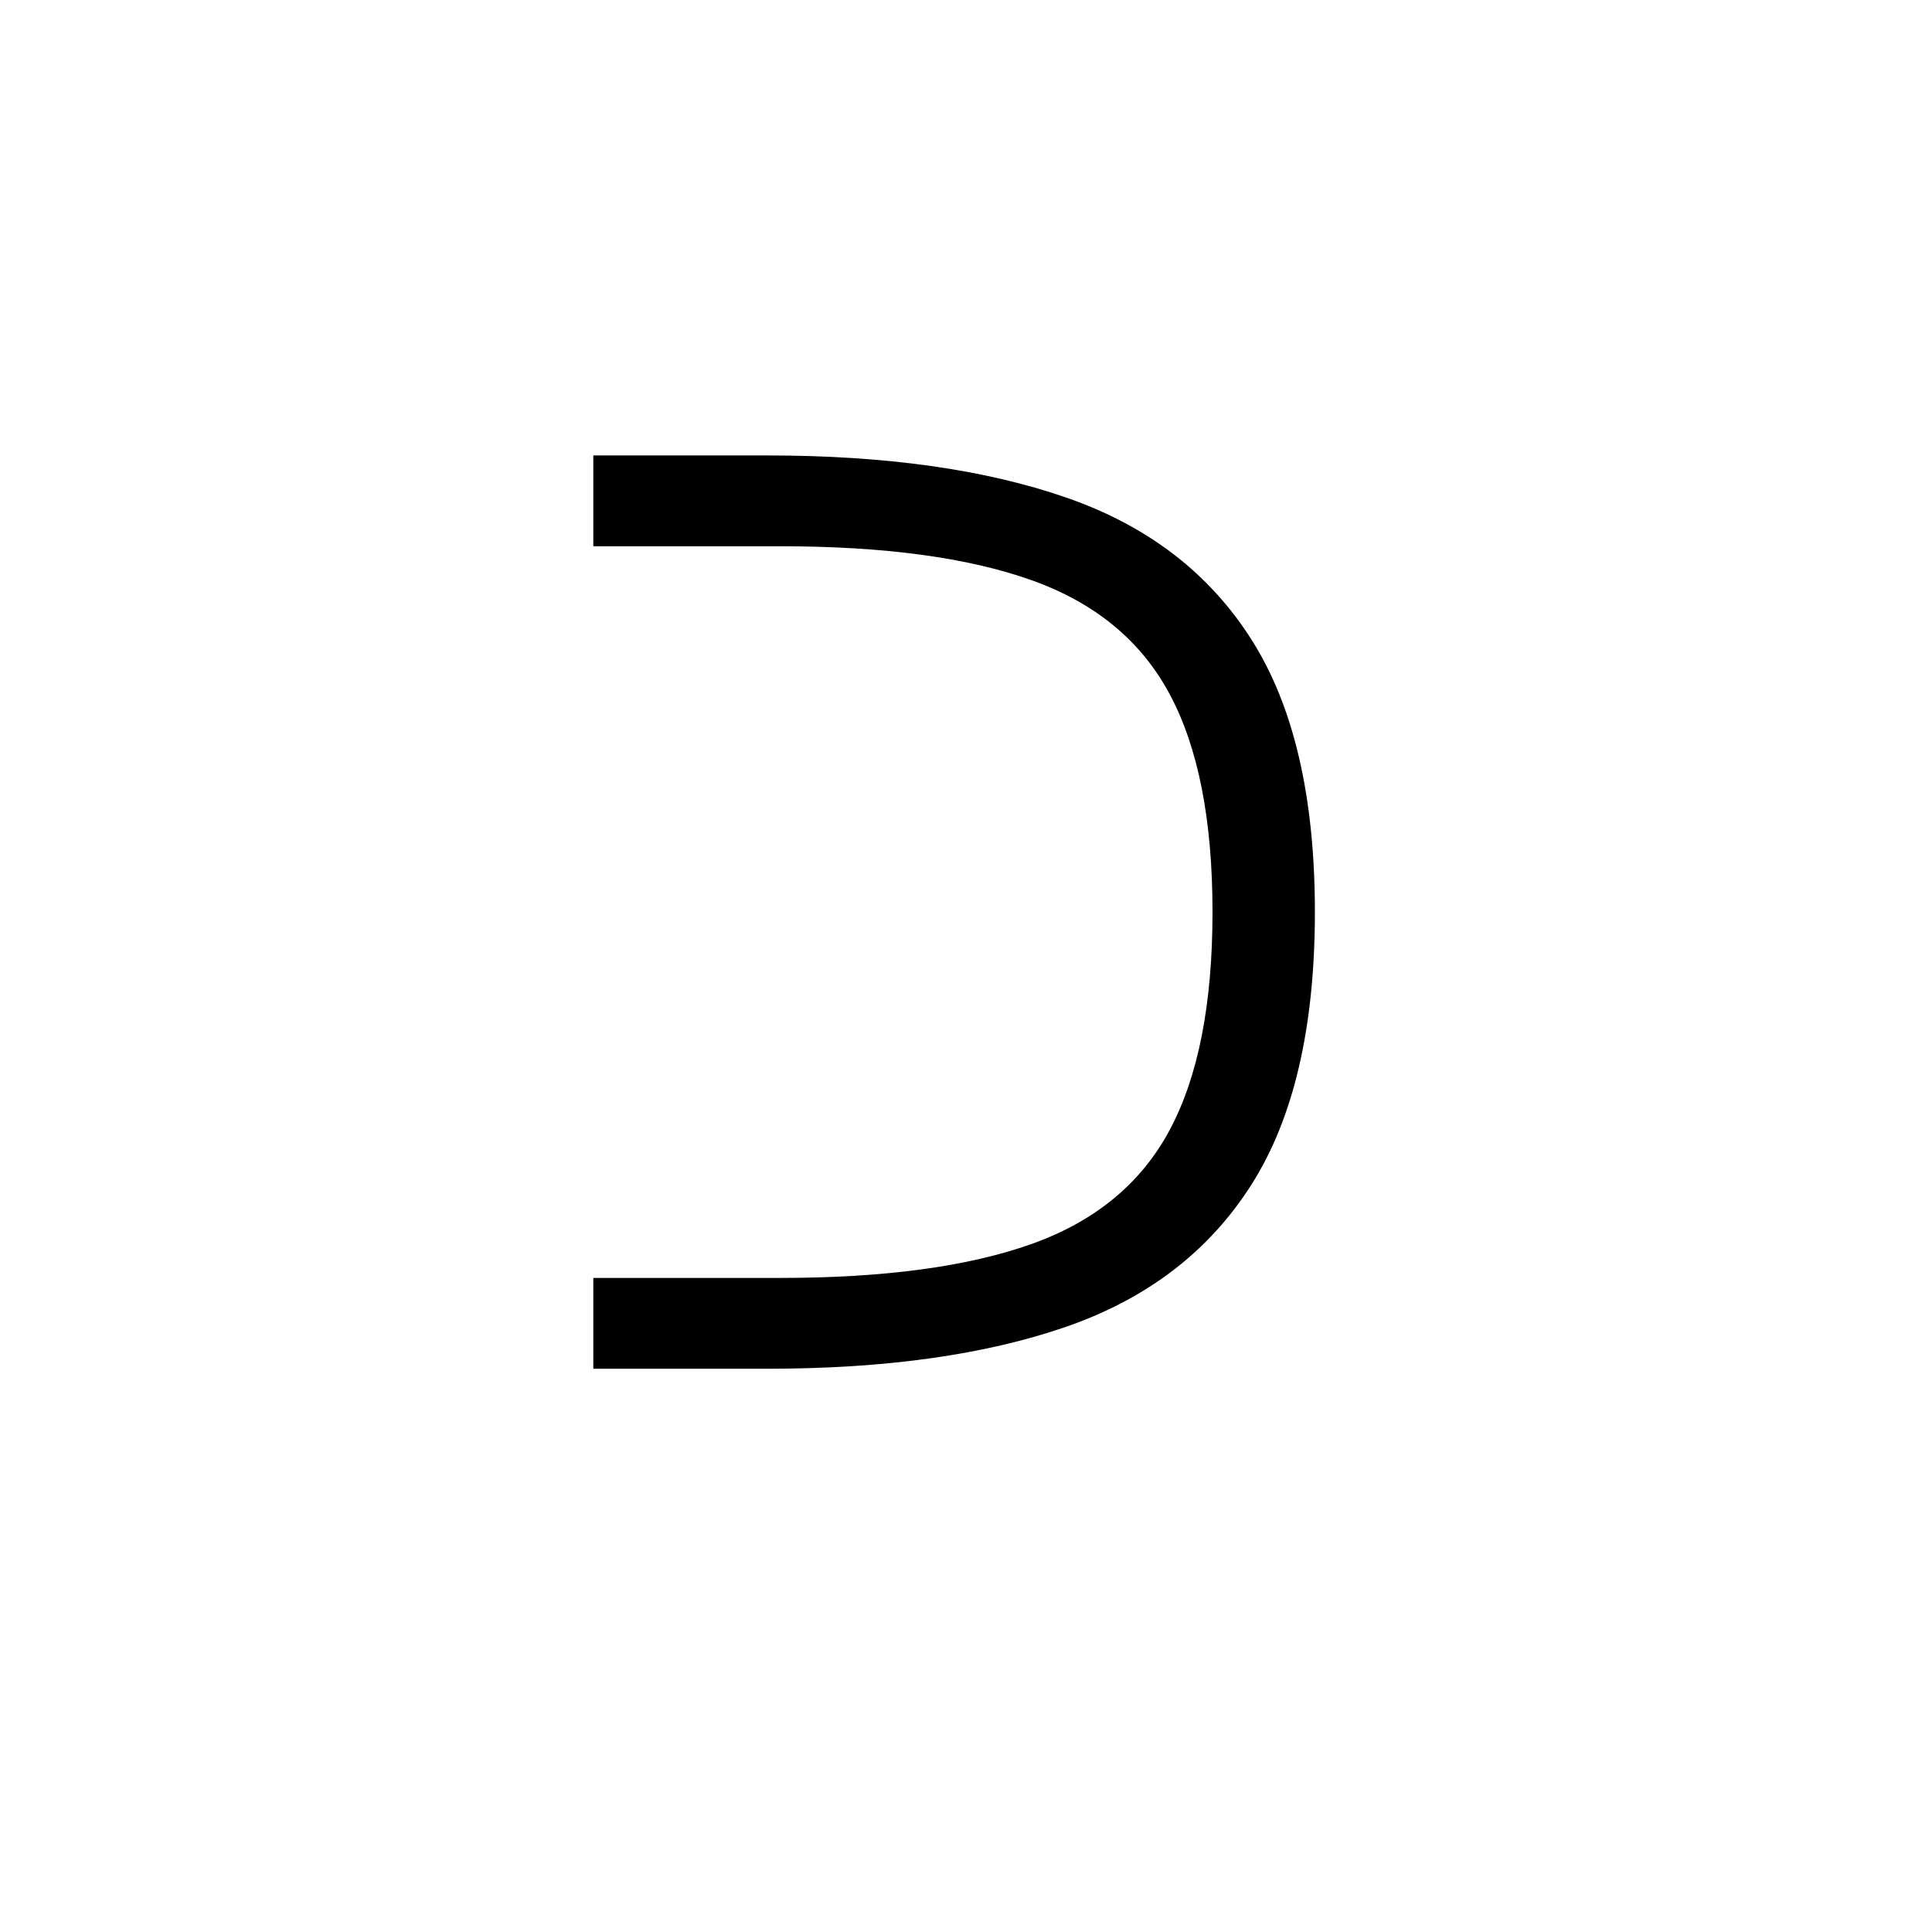 <?xml version="1.0" encoding="UTF-8"?>
<svg xmlns="http://www.w3.org/2000/svg" xmlns:xlink="http://www.w3.org/1999/xlink" width="227.04pt" height="227.04pt" viewBox="0 0 227.04 227.04" version="1.1">
<defs>
<g>
<symbol overflow="visible" id="glyph0-0">
<path style="stroke:none;" d=""/>
</symbol>
<symbol overflow="visible" id="glyph0-1">
<path style="stroke:none;" d="M 7.359 0 L 7.359 -10.672 L 29.312 -10.672 C 41.539 -10.672 51.383 -12 58.844 -14.656 C 66.312 -17.312 71.723 -21.77 75.078 -28.031 C 78.441 -34.301 80.125 -42.848 80.125 -53.672 C 80.125 -64.492 78.441 -73.035 75.078 -79.297 C 71.723 -85.555 66.312 -90.016 58.844 -92.672 C 51.383 -95.328 41.539 -96.656 29.312 -96.656 L 7.359 -96.656 L 7.359 -107.328 L 27.812 -107.328 C 41.738 -107.328 53.461 -105.672 62.984 -102.359 C 72.504 -99.055 79.742 -93.5 84.703 -85.688 C 89.672 -77.875 92.156 -67.203 92.156 -53.672 C 92.156 -40.141 89.672 -29.461 84.703 -21.641 C 79.742 -13.828 72.504 -8.266 62.984 -4.953 C 53.461 -1.648 41.738 0 27.812 0 Z M 7.359 0 "/>
</symbol>
</g>
<clipPath id="clip1">
  <path d="M 0 0 L 227 0 L 227 226.996 L 0 226.996 Z M 0 0 "/>
</clipPath>
</defs>
<g id="surface401">
<g clip-path="url(#clip1)" clip-rule="nonzero">
<path style=" stroke:none;fill-rule:nonzero;fill:rgb(100%,100%,100%);fill-opacity:0;" d="M 0 -18160.004 L 227 -18160.004 L 227 146641.984 L 0 146641.984 Z M 0 -18160.004 "/>
</g>
<g style="fill:rgb(0%,0%,0%);fill-opacity:1;">
  <use xlink:href="#glyph0-1" x="62.364" y="160.849"/>
</g>
</g>
</svg>
